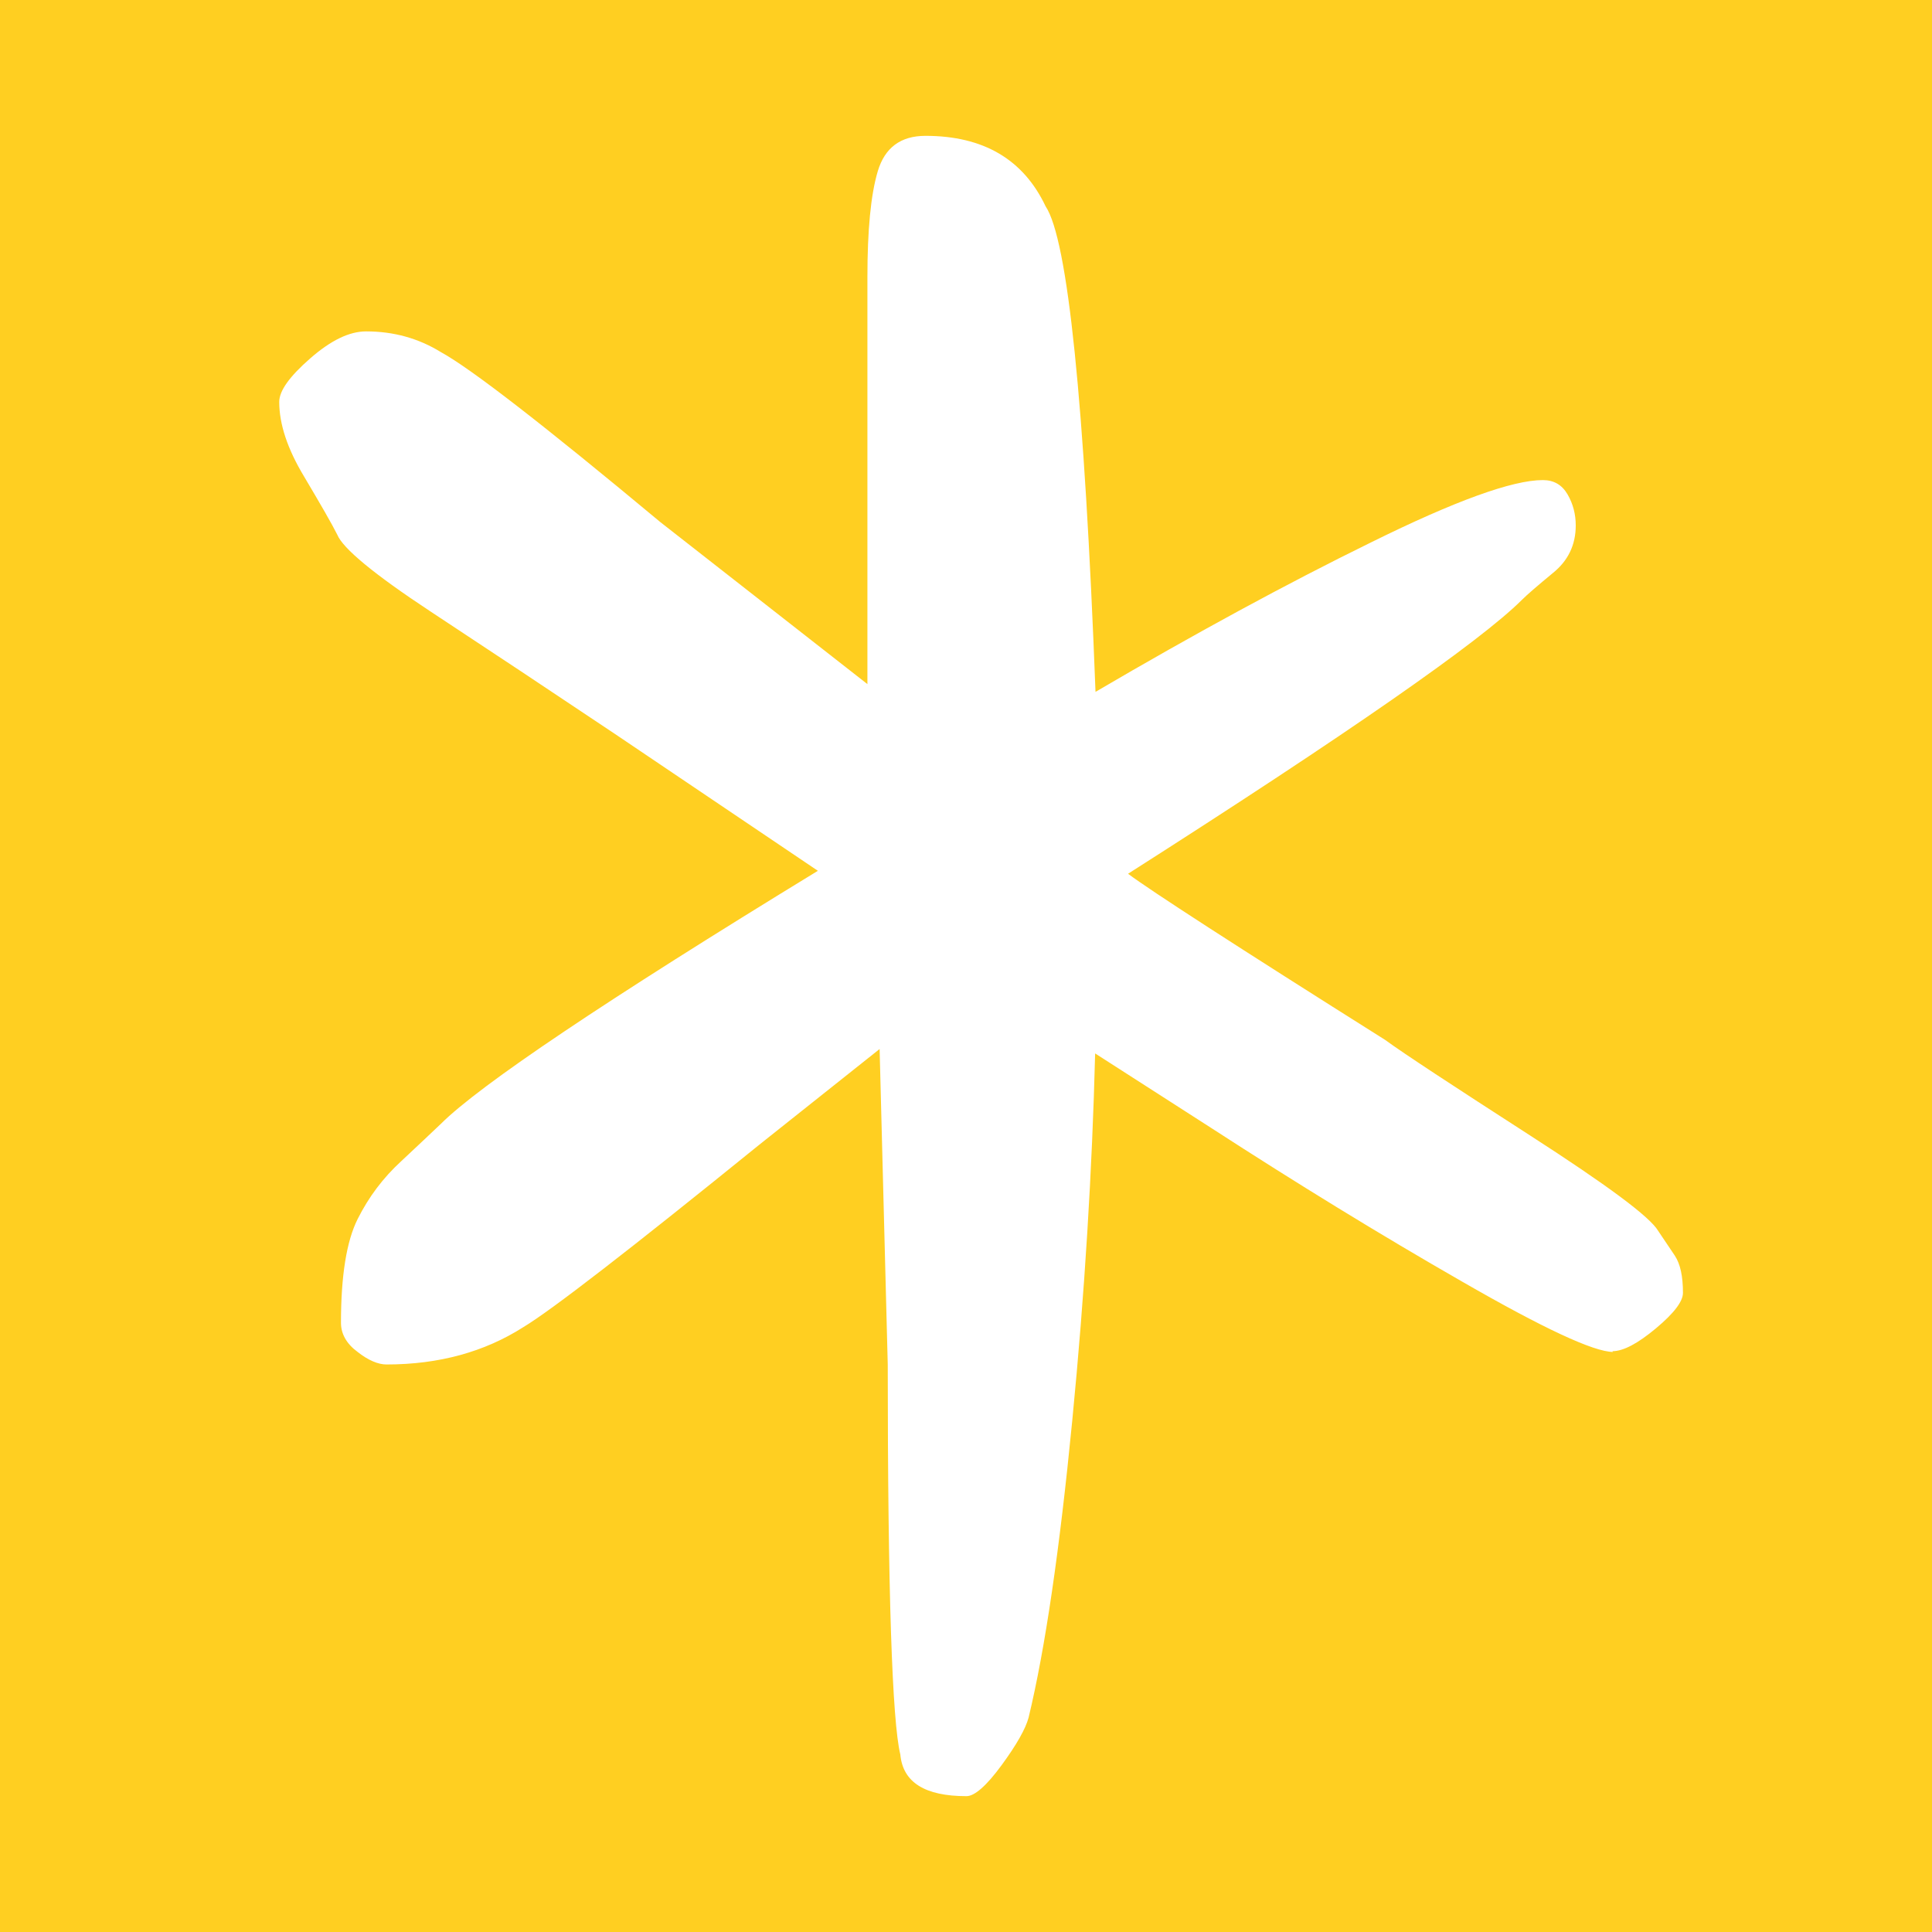 <svg width="512" height="512" viewBox="0 0 512 512" fill="none" xmlns="http://www.w3.org/2000/svg">
<rect x="0" y="0" width="512" height="512" fill="#333333" stroke="none"/>
<g clip-path="url(#clip0_462_1729)">
<rect width="512" height="512" fill="#FFCF21"/>
<path d="M427.483 358.276C422.389 358.276 408.967 352.018 387.413 339.6C365.761 327.182 343.619 313.591 320.988 298.924L290.224 279.173C289.441 309.973 287.481 342.436 284.15 376.56C280.819 410.684 276.998 436.889 272.589 455.173C271.806 458.107 269.454 462.311 265.437 467.787C261.421 473.262 258.285 476 256.13 476C245.157 476 239.279 472.382 238.593 464.951C236.438 456.151 235.262 421.733 235.262 361.6L233.107 278L201.266 303.324C166.878 331.191 146.009 347.324 138.662 351.724C128.375 358.276 116.324 361.6 102.412 361.6C100.257 361.6 97.611 360.524 94.77 358.276C91.831 356.124 90.361 353.484 90.361 350.551C90.361 338.133 91.831 328.942 94.77 323.076C97.709 317.209 101.53 312.124 106.331 307.724C111.033 303.324 114.56 300 116.814 297.849C127.101 287.582 160.411 265.191 216.745 230.773L162.959 194.498C145.422 182.764 129.06 171.911 114.071 162.036C99.081 152.16 90.851 145.316 89.382 141.698C87.912 138.764 84.973 133.68 80.564 126.249C76.155 118.916 74 112.364 74 106.498C74 103.564 76.743 99.751 82.23 94.96C87.716 90.169 92.615 87.822 97.023 87.822C104.371 87.822 110.935 89.68 116.814 93.298C124.848 97.698 144.246 112.756 175.009 138.373L229.874 181.298V73.449C229.874 61.031 230.755 51.644 232.617 45.387C234.478 39.129 238.691 36 245.255 36C260.637 36 271.218 42.258 277.096 54.676C282.974 63.476 287.383 106.4 290.322 183.351C316.677 167.902 340.974 154.702 363.312 143.751C385.649 132.702 400.835 127.227 408.869 127.227C411.808 127.227 413.963 128.498 415.433 131.04C416.902 133.582 417.588 136.32 417.588 139.253C417.588 144.436 415.531 148.64 411.514 151.867C407.497 155.191 404.754 157.538 403.284 159.004C392.311 169.956 357.531 194.204 298.944 231.556C304.822 235.956 327.454 250.622 367.034 275.556C372.129 279.271 384.963 287.68 405.44 300.88C425.916 314.08 437.28 322.489 439.436 326.204C440.905 328.356 442.375 330.604 443.845 332.756C445.314 335.004 446 338.231 446 342.631C446 344.88 443.649 348.009 438.848 352.018C434.047 356.027 430.226 358.08 427.287 358.08L427.483 358.276Z" fill="white"/>
</g>
<defs>
<clipPath id="clip0_462_1729">
<rect width="512" height="512" fill="white"/>
</clipPath>
</defs>
</svg>
